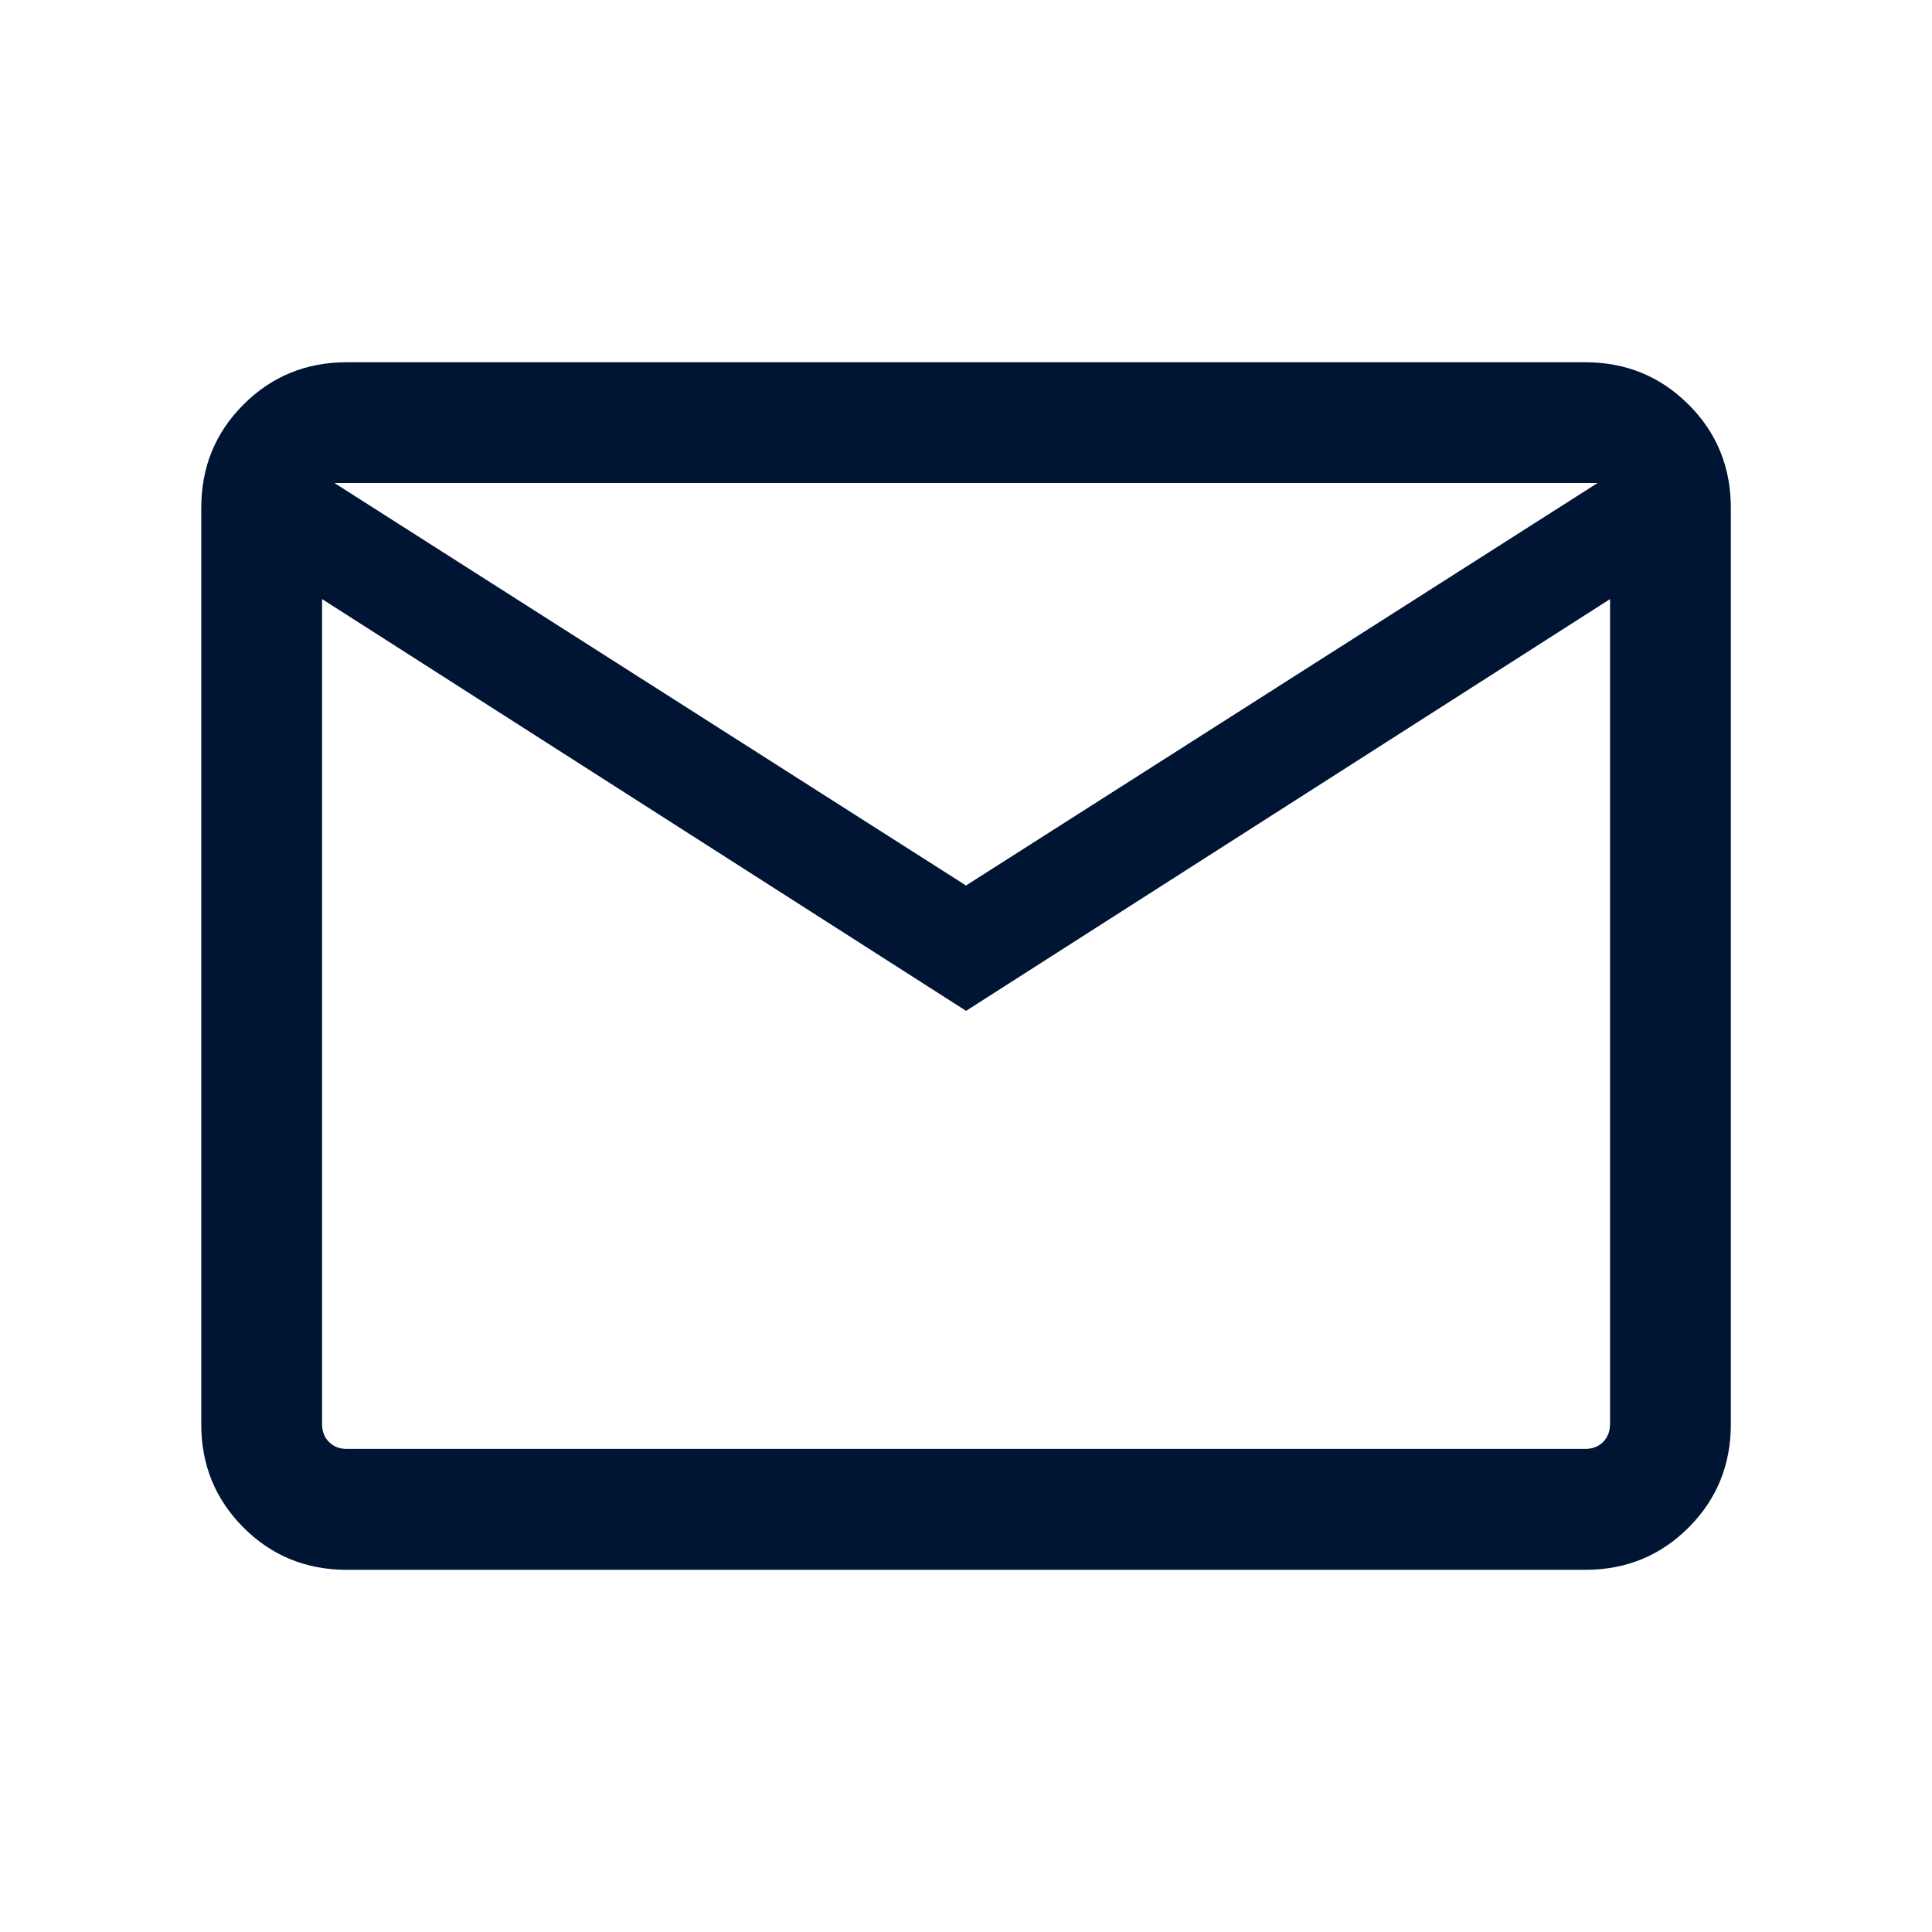 <?xml version="1.0" encoding="UTF-8"?>
<svg id="Vrstva_1" xmlns="http://www.w3.org/2000/svg" version="1.1" viewBox="0 0 24 24">
  <!-- Generator: Adobe Illustrator 29.7.1, SVG Export Plug-In . SVG Version: 2.1.1 Build 8)  -->
  <defs>
    <style>
      .st0 {
        fill: none;
      }

      .st1 {
        fill: #001433;
      }
    </style>
  </defs>
  <path class="st1" d="M20.975,5.025c-.35-.35-.778-.525-1.283-.525H4.308c-.505,0-.933.175-1.283.525-.35.35-.525.778-.525,1.283v11.385c0,.505.175.933.525,1.283.35.35.778.525,1.283.525h15.385c.505,0,.933-.175,1.283-.525.35-.35.525-.778.525-1.283V6.308c0-.505-.175-.933-.525-1.283ZM19.846,6l-7.846,5-7.846-5h15.693ZM20,17.692c0,.09-.029.164-.086.221s-.131.086-.221.086H4.308c-.09,0-.164-.029-.221-.086s-.086-.131-.086-.221V7.442l8,5.115,8-5.115v10.25Z"/>
  <rect class="st0" width="24" height="24"/>
</svg>